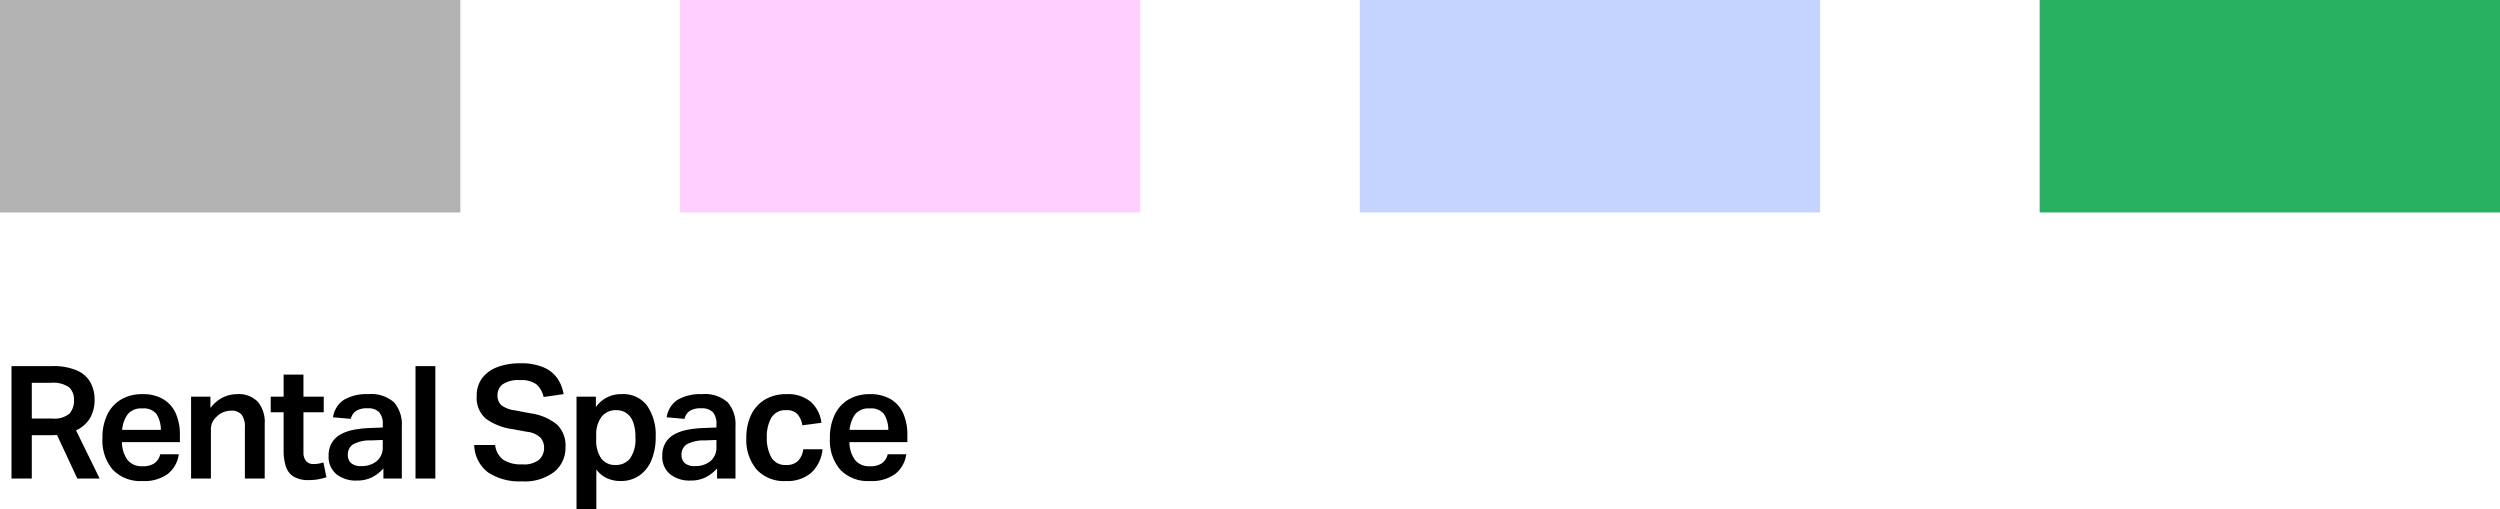 <svg xmlns="http://www.w3.org/2000/svg" width="353" height="71.877" viewBox="0 0 353 71.877"><g transform="translate(-1457 -540)"><path d="M1.622-15.868H7.312a8.346,8.346,0,0,1,3.622.644A3.994,3.994,0,0,1,12.8-13.512a5.022,5.022,0,0,1,.556,2.356,5.146,5.146,0,0,1-.633,2.611A4.368,4.368,0,0,1,10.734-6.8L14.068,0H10.912L8.045-6.156q-.222.022-.456.033t-.433.011H4.489V0H1.622Zm8.823,4.8a2.337,2.337,0,0,0-.689-1.811,3.931,3.931,0,0,0-2.6-.633H4.489v5.045H7.334A3.362,3.362,0,0,0,9.8-9.156,2.688,2.688,0,0,0,10.445-11.067Zm4.022,5.378a7.371,7.371,0,0,1,.711-3.389,4.965,4.965,0,0,1,1.978-2.111,5.819,5.819,0,0,1,2.934-.722,5.612,5.612,0,0,1,2.978.722,4.424,4.424,0,0,1,1.756,2.011,7.275,7.275,0,0,1,.578,3v1.045H17.223a4.287,4.287,0,0,0,.8,2.533,2.519,2.519,0,0,0,2.067.867,2.863,2.863,0,0,0,1.756-.444,2.178,2.178,0,0,0,.778-1.245h2.622A4.26,4.26,0,0,1,23.69-.644a5.65,5.65,0,0,1-3.578,1,5.4,5.4,0,0,1-4.178-1.589A6.325,6.325,0,0,1,14.468-5.689Zm8.245-1.178a4.17,4.17,0,0,0-.622-2.245,2.3,2.3,0,0,0-2-.778,2.412,2.412,0,0,0-2.067.833,4.445,4.445,0,0,0-.778,2.189Zm4.267-4.689h2.734v1.6a5.076,5.076,0,0,1,1.822-1.522,4.739,4.739,0,0,1,1.978-.433A3.7,3.7,0,0,1,36.4-10.834a4.46,4.46,0,0,1,.978,3.1V0h-2.8V-7.2A2.777,2.777,0,0,0,34.1-9.034a1.836,1.836,0,0,0-1.456-.544,2.989,2.989,0,0,0-1.078.2,2.688,2.688,0,0,0-.945.622,2.66,2.66,0,0,0-.633.811A2.631,2.631,0,0,0,29.78-6.8V0h-2.8ZM40.047-4V-9.356H38.225v-2.2h1.822v-3.111h2.8v3.111h2.867v2.2H42.847v5.645A1.906,1.906,0,0,0,43.2-2.489a1.311,1.311,0,0,0,1.089.444,3.874,3.874,0,0,0,.756-.067,6.36,6.36,0,0,0,.622-.156l.422,2.089a9.578,9.578,0,0,1-1.145.289A7.3,7.3,0,0,1,43.6.222a3.967,3.967,0,0,1-2.156-.5,2.635,2.635,0,0,1-1.089-1.445A7.328,7.328,0,0,1,40.047-4Zm6.356.8a3.471,3.471,0,0,1,.478-1.889,3.359,3.359,0,0,1,1.3-1.189A6.436,6.436,0,0,1,50.059-6.9a16.05,16.05,0,0,1,2.211-.233L54.048-7.2v-.422a2.492,2.492,0,0,0-.511-1.745,2.167,2.167,0,0,0-1.645-.544,2.8,2.8,0,0,0-1.645.389,1.869,1.869,0,0,0-.711,1.1l-2.511-.222a3.525,3.525,0,0,1,1.556-2.478,6.311,6.311,0,0,1,3.4-.789,4.848,4.848,0,0,1,3.667,1.167,4.757,4.757,0,0,1,1.089,3.367V0h-2.6V-1.422A5.475,5.475,0,0,1,52.559-.189a4.685,4.685,0,0,1-2.2.478,4.365,4.365,0,0,1-2.856-.9A3.153,3.153,0,0,1,46.4-3.2Zm2.711-.133a1.526,1.526,0,0,0,.444,1.145A2.017,2.017,0,0,0,51-1.756a3.29,3.29,0,0,0,2.211-.711,2.486,2.486,0,0,0,.833-2v-.978L52.4-5.378a4.968,4.968,0,0,0-2.589.578A1.706,1.706,0,0,0,49.114-3.334ZM58.67-15.868h2.8V0h-2.8ZM76.827-4.356a2.15,2.15,0,0,0-.478-1.378A3.226,3.226,0,0,0,74.382-6.6l-2.045-.378a8.258,8.258,0,0,1-3.745-1.478,3.858,3.858,0,0,1-1.278-3.189A4.059,4.059,0,0,1,68.1-14.2a4.815,4.815,0,0,1,2.167-1.545,8.933,8.933,0,0,1,3.178-.522,8.057,8.057,0,0,1,3.345.589,4.539,4.539,0,0,1,1.933,1.567,5.492,5.492,0,0,1,.856,2.2l-2.822.4A3.324,3.324,0,0,0,75.738-13.3a3.622,3.622,0,0,0-2.311-.589,3.878,3.878,0,0,0-2.467.6,1.894,1.894,0,0,0-.711,1.511,1.833,1.833,0,0,0,.533,1.422,3.938,3.938,0,0,0,1.933.733l2.2.422a7.455,7.455,0,0,1,3.756,1.6,4.159,4.159,0,0,1,1.178,3.178A4.379,4.379,0,0,1,78.283-.956,6.905,6.905,0,0,1,73.649.4,8,8,0,0,1,68.938-.844,4.989,4.989,0,0,1,66.96-4.734h2.956a2.99,2.99,0,0,0,1.133,2.078A4.586,4.586,0,0,0,73.738-2a3.375,3.375,0,0,0,2.411-.678A2.279,2.279,0,0,0,76.827-4.356Zm4.578-7.2h2.734v1.467a4.311,4.311,0,0,1,3.645-1.822,4.167,4.167,0,0,1,3.6,1.645,7.266,7.266,0,0,1,1.2,4.378,8.312,8.312,0,0,1-.611,3.322A4.886,4.886,0,0,1,90.25-.4a4.628,4.628,0,0,1-2.667.756A4.591,4.591,0,0,1,85.75-.022a3.893,3.893,0,0,1-1.545-1.245V4.311h-2.8Zm8.312,5.734a5.7,5.7,0,0,0-.367-2.256,2.55,2.55,0,0,0-.967-1.2,2.467,2.467,0,0,0-1.311-.367,2.52,2.52,0,0,0-2.167.978,4.118,4.118,0,0,0-.722,2.511v.644a4.516,4.516,0,0,0,.678,2.633,2.389,2.389,0,0,0,2.1.967,2.49,2.49,0,0,0,1.989-.9A4.654,4.654,0,0,0,89.717-5.823Zm3.8,2.622a3.471,3.471,0,0,1,.478-1.889,3.359,3.359,0,0,1,1.3-1.189A6.436,6.436,0,0,1,97.173-6.9a16.05,16.05,0,0,1,2.211-.233l1.778-.067v-.422a2.492,2.492,0,0,0-.511-1.745,2.167,2.167,0,0,0-1.645-.544,2.8,2.8,0,0,0-1.645.389,1.869,1.869,0,0,0-.711,1.1l-2.511-.222a3.525,3.525,0,0,1,1.556-2.478,6.311,6.311,0,0,1,3.4-.789,4.848,4.848,0,0,1,3.667,1.167,4.757,4.757,0,0,1,1.089,3.367V0h-2.6V-1.422A5.475,5.475,0,0,1,99.673-.189a4.685,4.685,0,0,1-2.2.478,4.365,4.365,0,0,1-2.856-.9A3.153,3.153,0,0,1,93.517-3.2Zm2.711-.133a1.526,1.526,0,0,0,.444,1.145,2.017,2.017,0,0,0,1.445.433,3.29,3.29,0,0,0,2.211-.711,2.486,2.486,0,0,0,.833-2v-.978l-1.645.067a4.968,4.968,0,0,0-2.589.578A1.706,1.706,0,0,0,96.228-3.334Zm9.156-2.4a7.3,7.3,0,0,1,.689-3.278,5.039,5.039,0,0,1,1.956-2.145,5.793,5.793,0,0,1,3.022-.756,5.045,5.045,0,0,1,3.411,1.067,4.707,4.707,0,0,1,1.522,2.978l-2.689.356a3.2,3.2,0,0,0-.678-1.556,1.994,1.994,0,0,0-1.589-.578,2.264,2.264,0,0,0-2.122,1.078,5.405,5.405,0,0,0-.633,2.767,5.611,5.611,0,0,0,.622,2.789,2.247,2.247,0,0,0,2.133,1.1,2.2,2.2,0,0,0,1.678-.6,2.939,2.939,0,0,0,.722-1.622h2.711a5.174,5.174,0,0,1-1.567,3.3A5.153,5.153,0,0,1,110.963.356a5.227,5.227,0,0,1-4.134-1.633A6.488,6.488,0,0,1,105.384-5.734Zm11.8.044a7.371,7.371,0,0,1,.711-3.389,4.965,4.965,0,0,1,1.978-2.111,5.819,5.819,0,0,1,2.934-.722,5.612,5.612,0,0,1,2.978.722,4.424,4.424,0,0,1,1.756,2.011,7.275,7.275,0,0,1,.578,3v1.045h-8.178a4.287,4.287,0,0,0,.8,2.533,2.519,2.519,0,0,0,2.067.867,2.863,2.863,0,0,0,1.756-.444,2.178,2.178,0,0,0,.778-1.245h2.622a4.26,4.26,0,0,1-1.556,2.778,5.65,5.65,0,0,1-3.578,1,5.4,5.4,0,0,1-4.178-1.589A6.325,6.325,0,0,1,117.185-5.689Zm8.245-1.178a4.17,4.17,0,0,0-.622-2.245,2.3,2.3,0,0,0-2-.778,2.412,2.412,0,0,0-2.067.833,4.445,4.445,0,0,0-.778,2.189Z" transform="translate(1457 607.565)"/><rect width="65" height="30" transform="translate(1457 540)" opacity="0.3"/><rect width="65" height="30" transform="translate(1553 540)" fill="#ff61ff" opacity="0.3"/><rect width="65" height="30" transform="translate(1649 540)" fill="#3f70ff" opacity="0.3"/><rect width="65" height="30" transform="translate(1745 540)" fill="#29b162"/></g></svg>